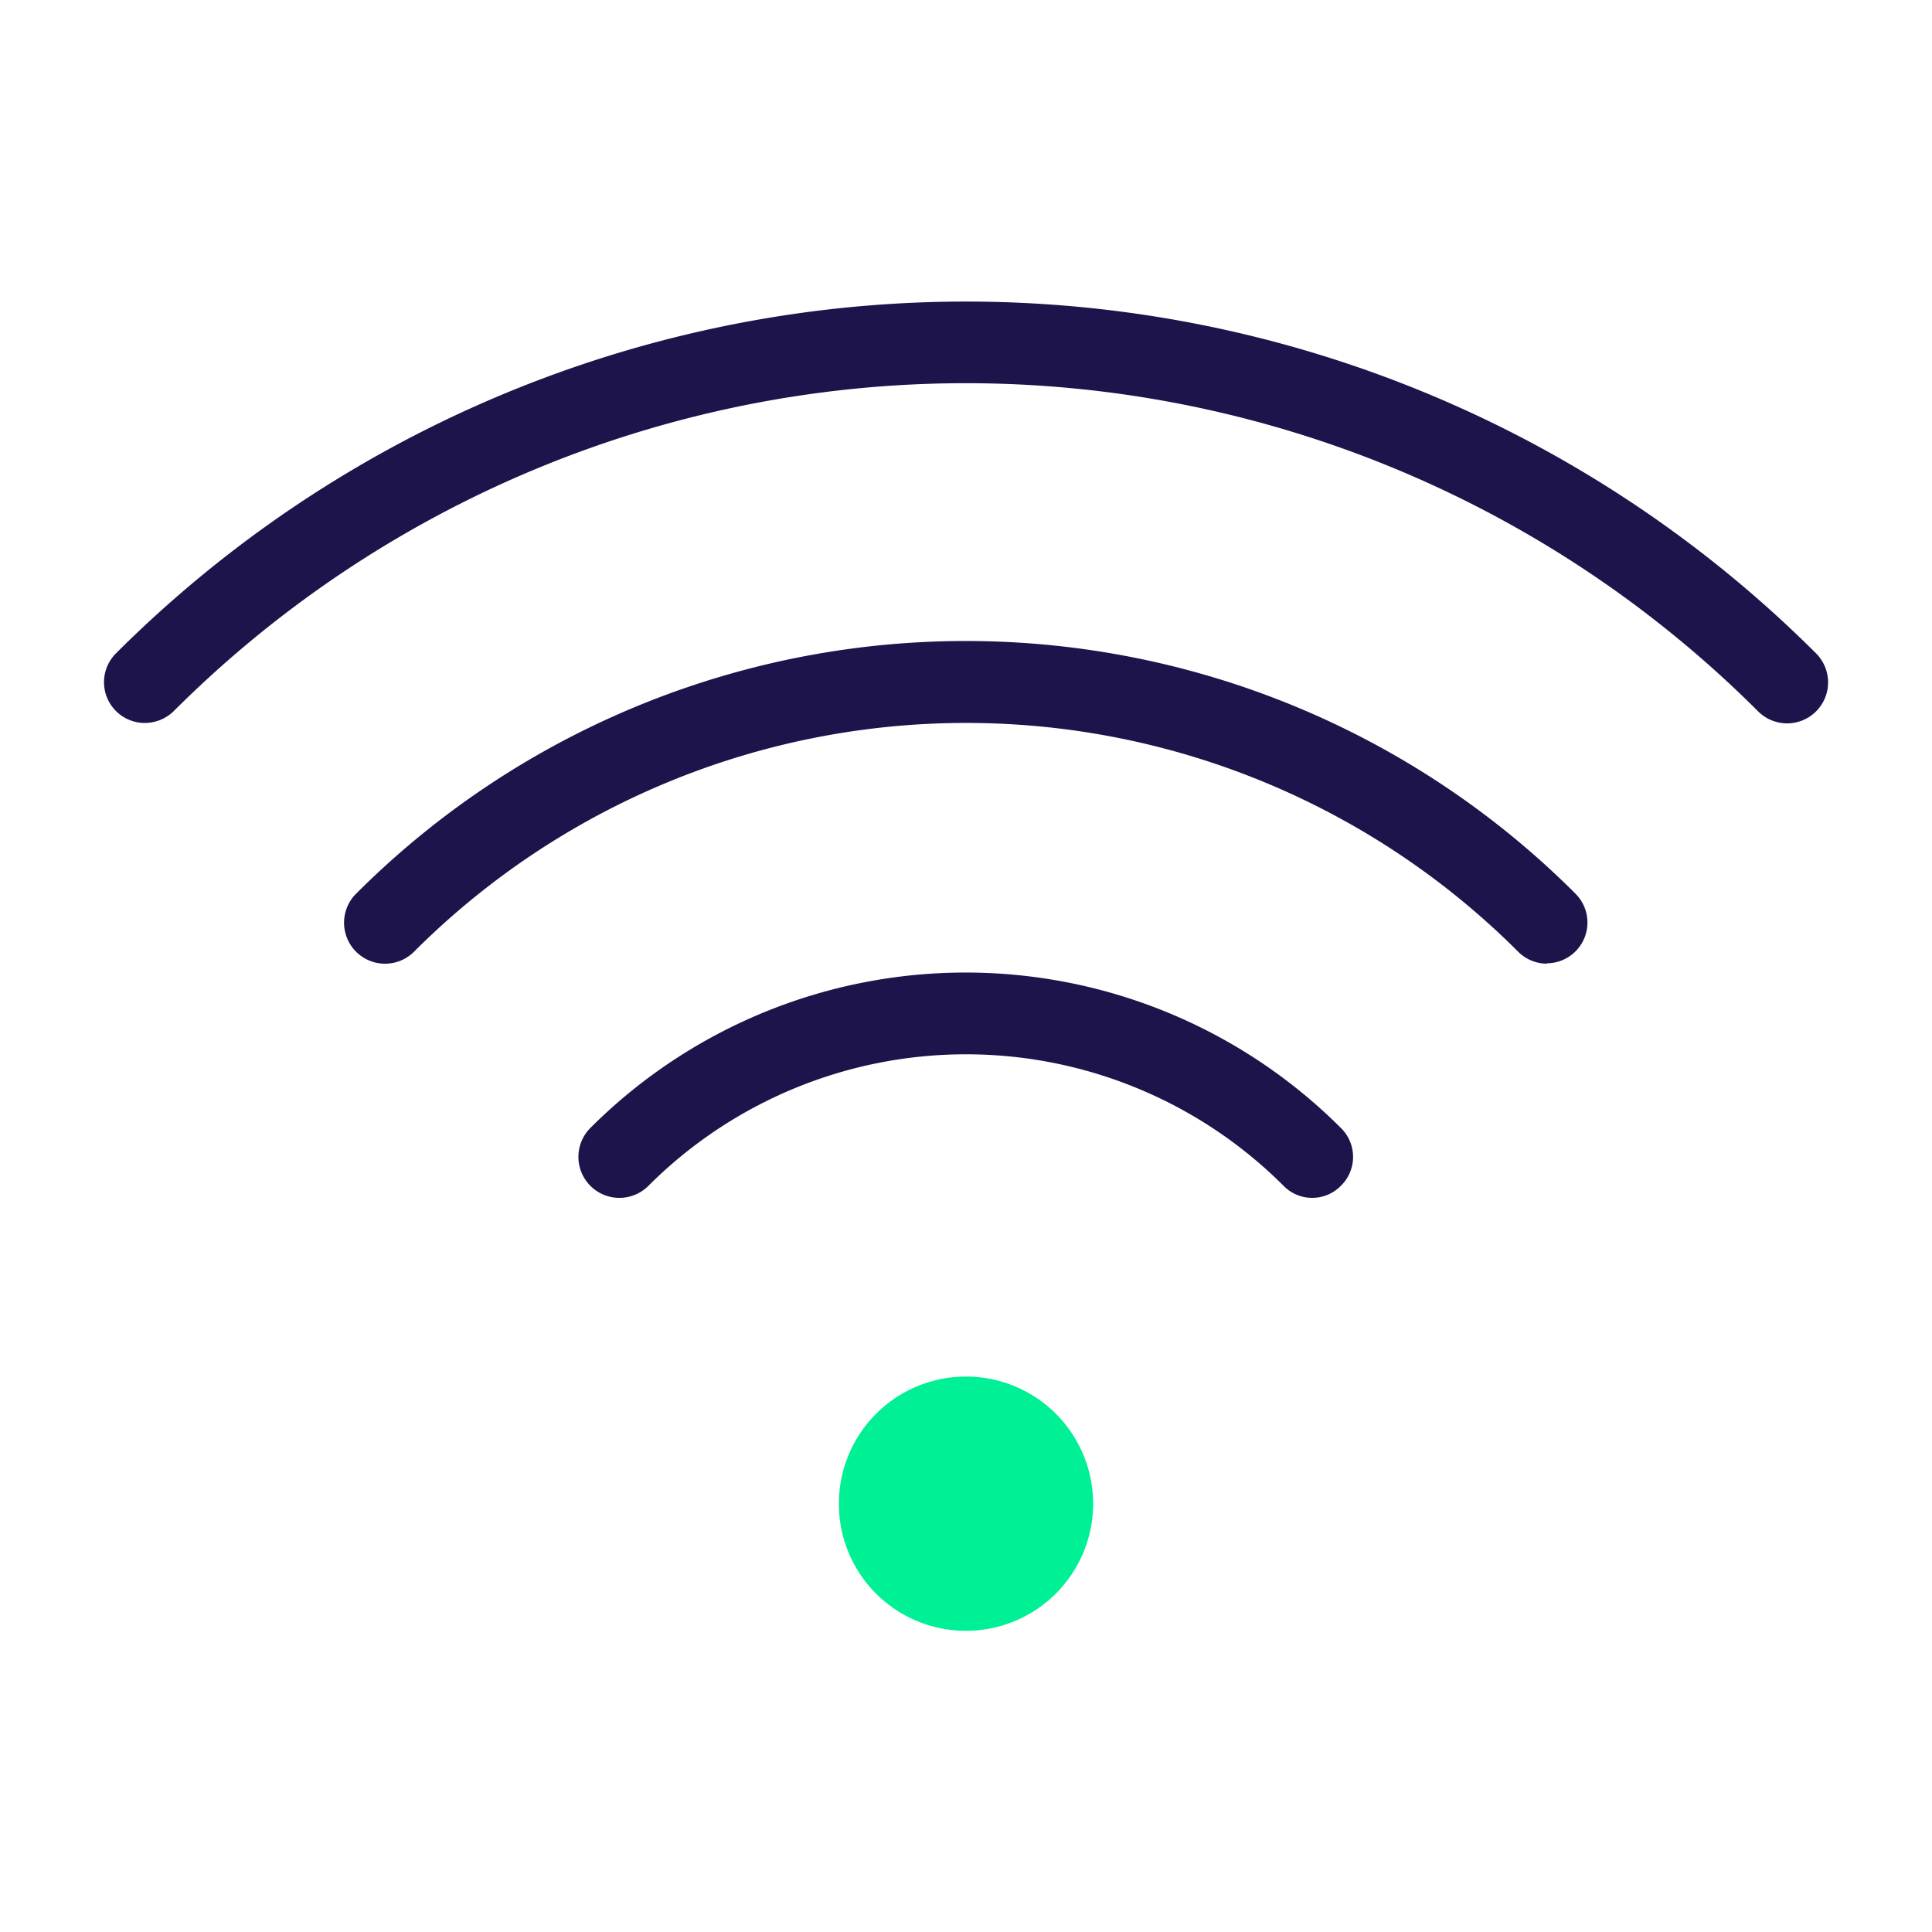 <svg id="a215fcf4-a414-40ab-8ef1-67ea22ce65ef" data-name="Ebene 1" xmlns="http://www.w3.org/2000/svg" viewBox="0 0 100 100"><path d="M50,84.41a6.58,6.58,0,1,0-6.58-6.58A6.57,6.57,0,0,0,50,84.41" fill="#00f096"/><path d="M67.93,62a2.06,2.06,0,0,1-1.49-.62,23.25,23.25,0,0,0-32.88,0,2.11,2.11,0,0,1-3-3,27.47,27.47,0,0,1,38.84,0,2.09,2.09,0,0,1,0,3A2.06,2.06,0,0,1,67.93,62Z" fill="#1c144a"/><path d="M80.07,49.88a2.11,2.11,0,0,1-1.49-.62,40.4,40.4,0,0,0-57.15,0,2.11,2.11,0,0,1-3-3,44.61,44.61,0,0,1,63.12,0,2.11,2.11,0,0,1-1.49,3.6Z" fill="#1c144a"/><path d="M7.47,37.42A2.11,2.11,0,0,1,6,33.82a62.26,62.26,0,0,1,88,0,2.11,2.11,0,1,1-3,3A58,58,0,0,0,9,36.8,2.15,2.15,0,0,1,7.47,37.42Z" fill="#1c144a"/></svg>
